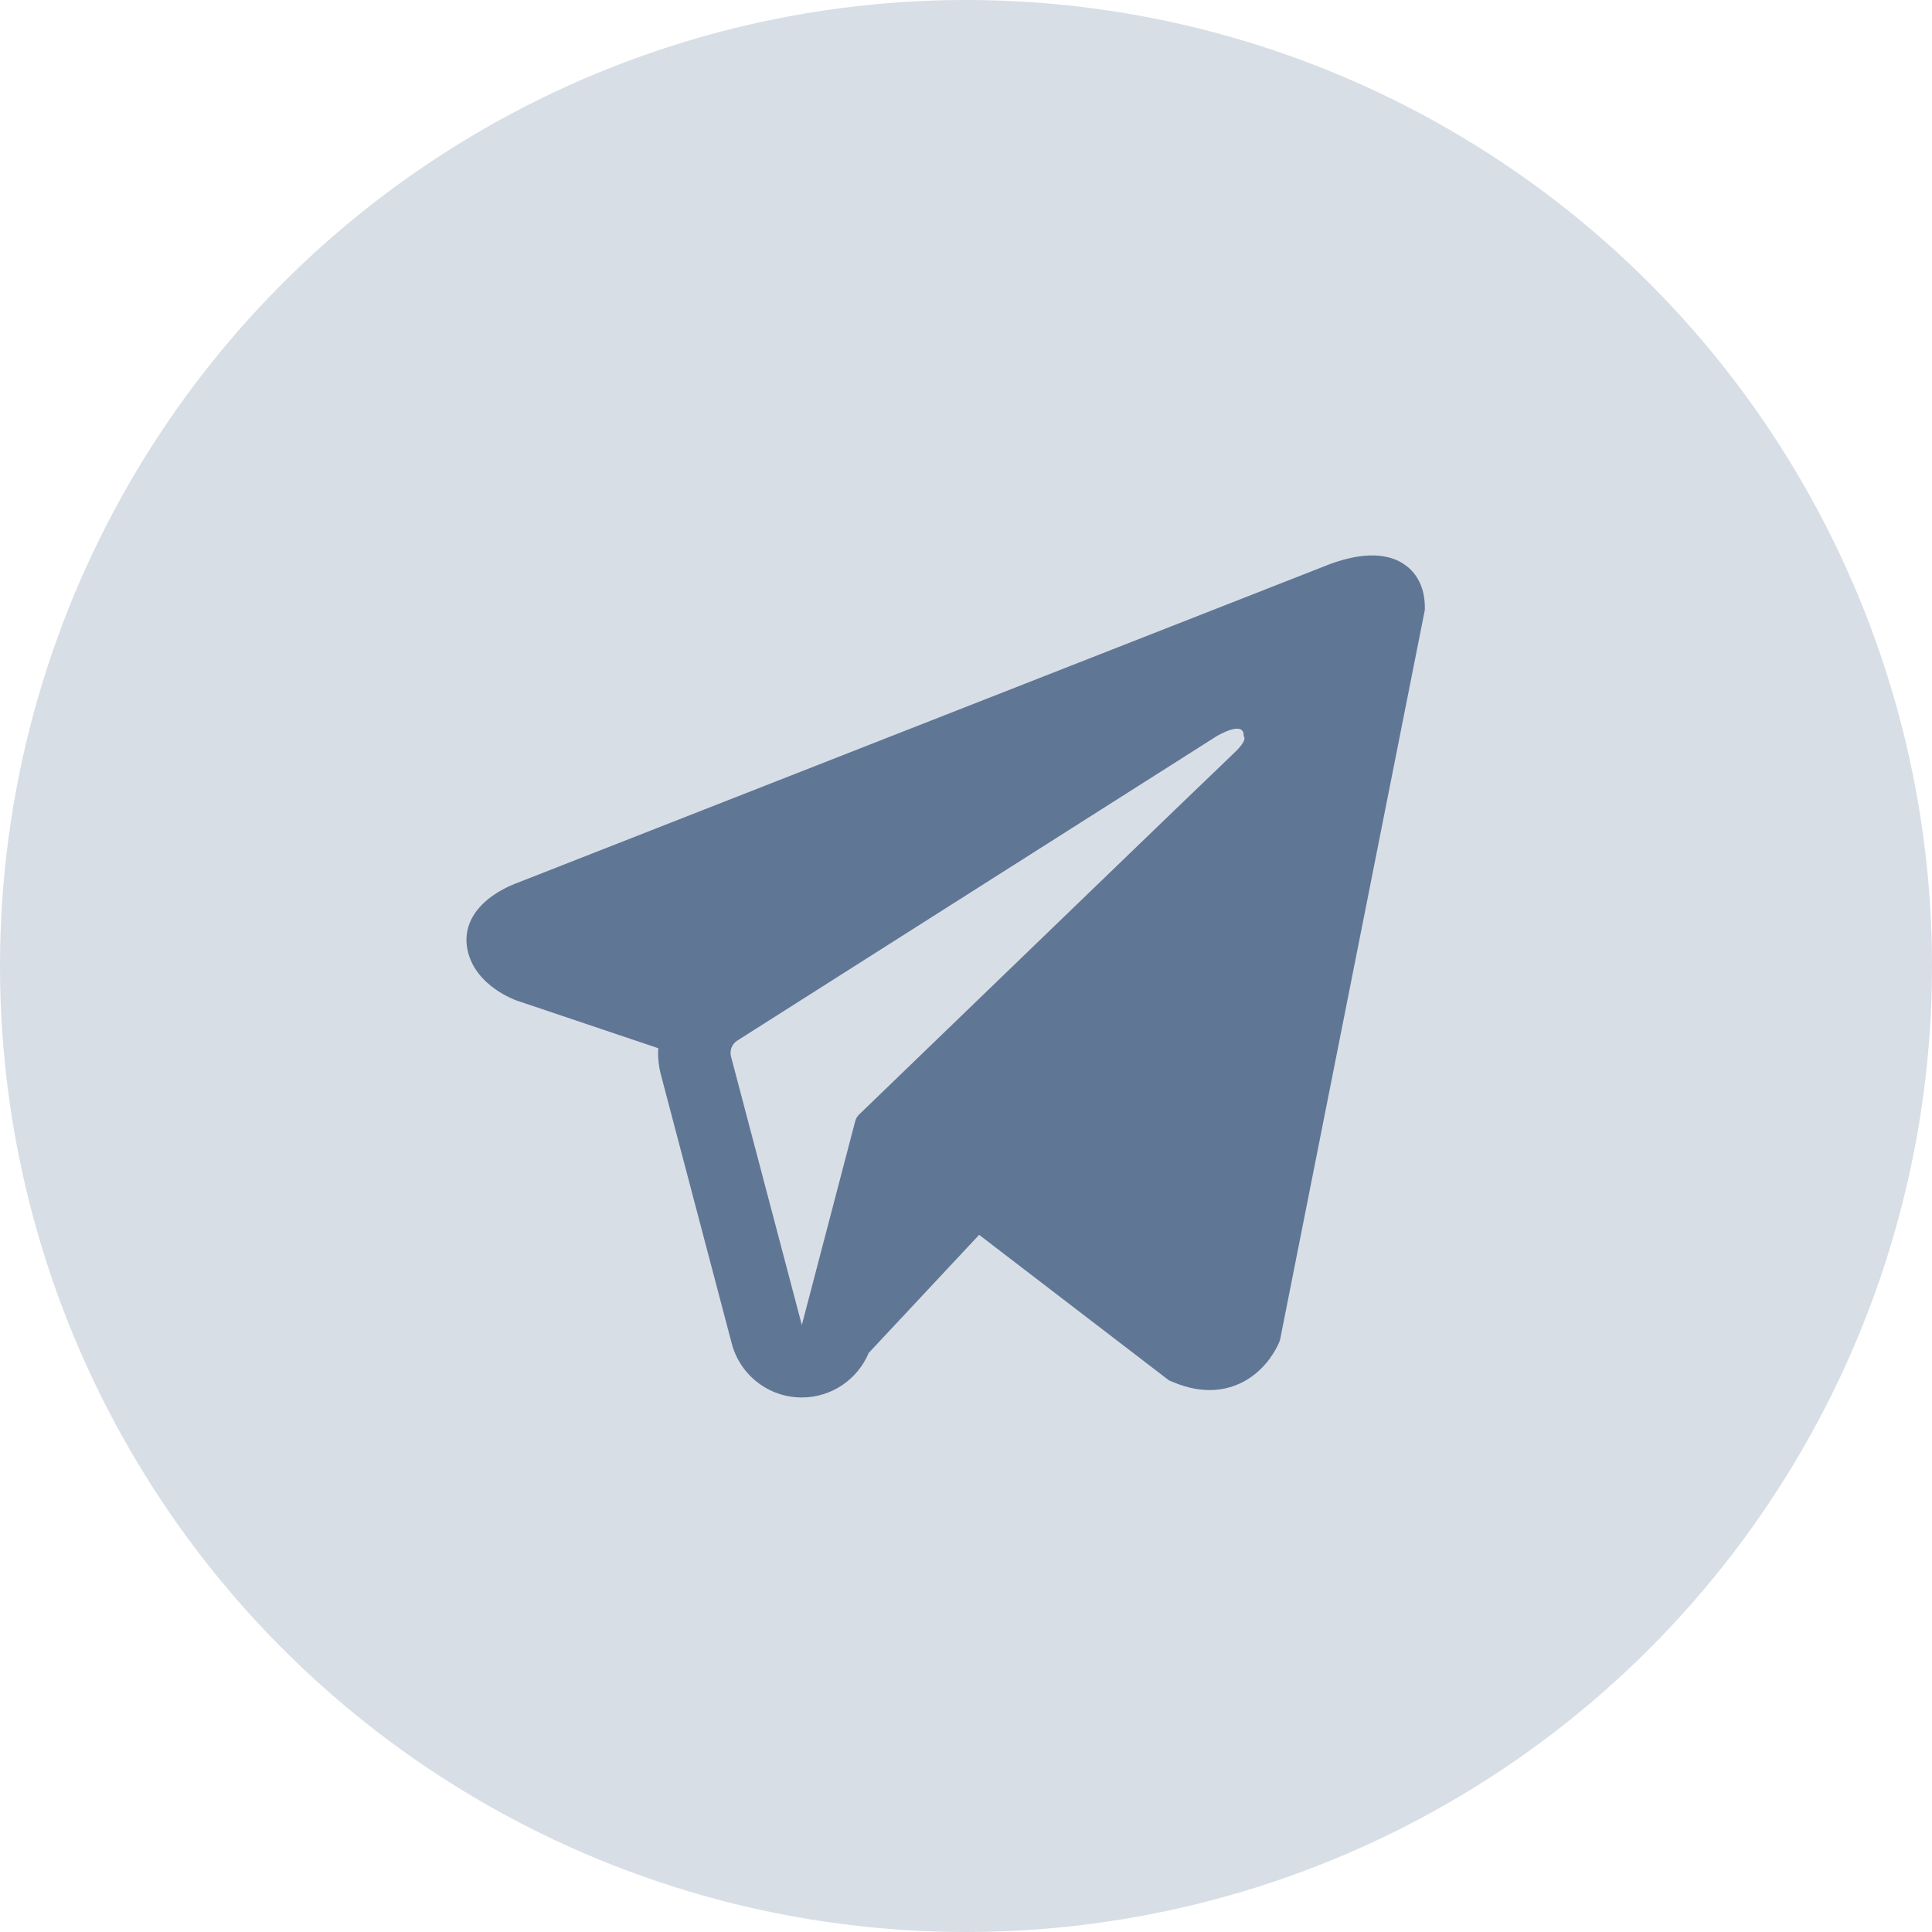 <svg width="40" height="40" viewBox="0 0 40 40" fill="none" xmlns="http://www.w3.org/2000/svg">
<circle cx="20" cy="20" r="20" fill="#D8DEE6"/>
<path fill-rule="evenodd" clip-rule="evenodd" d="M26.483 27.79L26.484 27.788L26.501 27.745L29.5 12.626V12.577C29.5 12.2 29.361 11.871 29.058 11.674C28.793 11.501 28.488 11.489 28.275 11.505C28.049 11.522 27.835 11.579 27.688 11.626C27.612 11.65 27.549 11.673 27.503 11.691C27.48 11.7 27.462 11.707 27.448 11.713L27.435 11.718L10.715 18.277L10.711 18.279C10.702 18.282 10.69 18.287 10.675 18.292C10.646 18.303 10.607 18.319 10.561 18.34C10.471 18.381 10.346 18.444 10.22 18.531C10.005 18.678 9.596 19.026 9.665 19.579C9.722 20.036 10.037 20.326 10.25 20.477C10.364 20.558 10.473 20.616 10.553 20.654C10.593 20.673 10.628 20.688 10.653 20.698C10.666 20.703 10.677 20.707 10.685 20.711L10.696 20.715L10.703 20.717L13.628 21.702C13.618 21.886 13.636 22.073 13.685 22.257L15.15 27.816C15.324 28.475 15.92 28.934 16.602 28.933C17.212 28.933 17.754 28.563 17.985 28.012L20.272 25.566L24.201 28.578L24.257 28.602C24.614 28.758 24.948 28.808 25.253 28.766C25.557 28.724 25.799 28.597 25.981 28.451C26.16 28.308 26.282 28.147 26.359 28.025C26.398 27.963 26.428 27.909 26.448 27.868C26.458 27.848 26.466 27.83 26.472 27.817L26.48 27.799L26.482 27.793L26.483 27.79ZM15.135 21.875C15.102 21.749 15.154 21.615 15.264 21.545L25.186 15.244C25.186 15.244 25.77 14.89 25.749 15.244C25.749 15.244 25.853 15.307 25.541 15.599C25.244 15.876 18.469 22.417 17.783 23.079C17.744 23.117 17.72 23.161 17.706 23.214L16.601 27.433L15.135 21.875Z" fill="#607695"/>
</svg>
